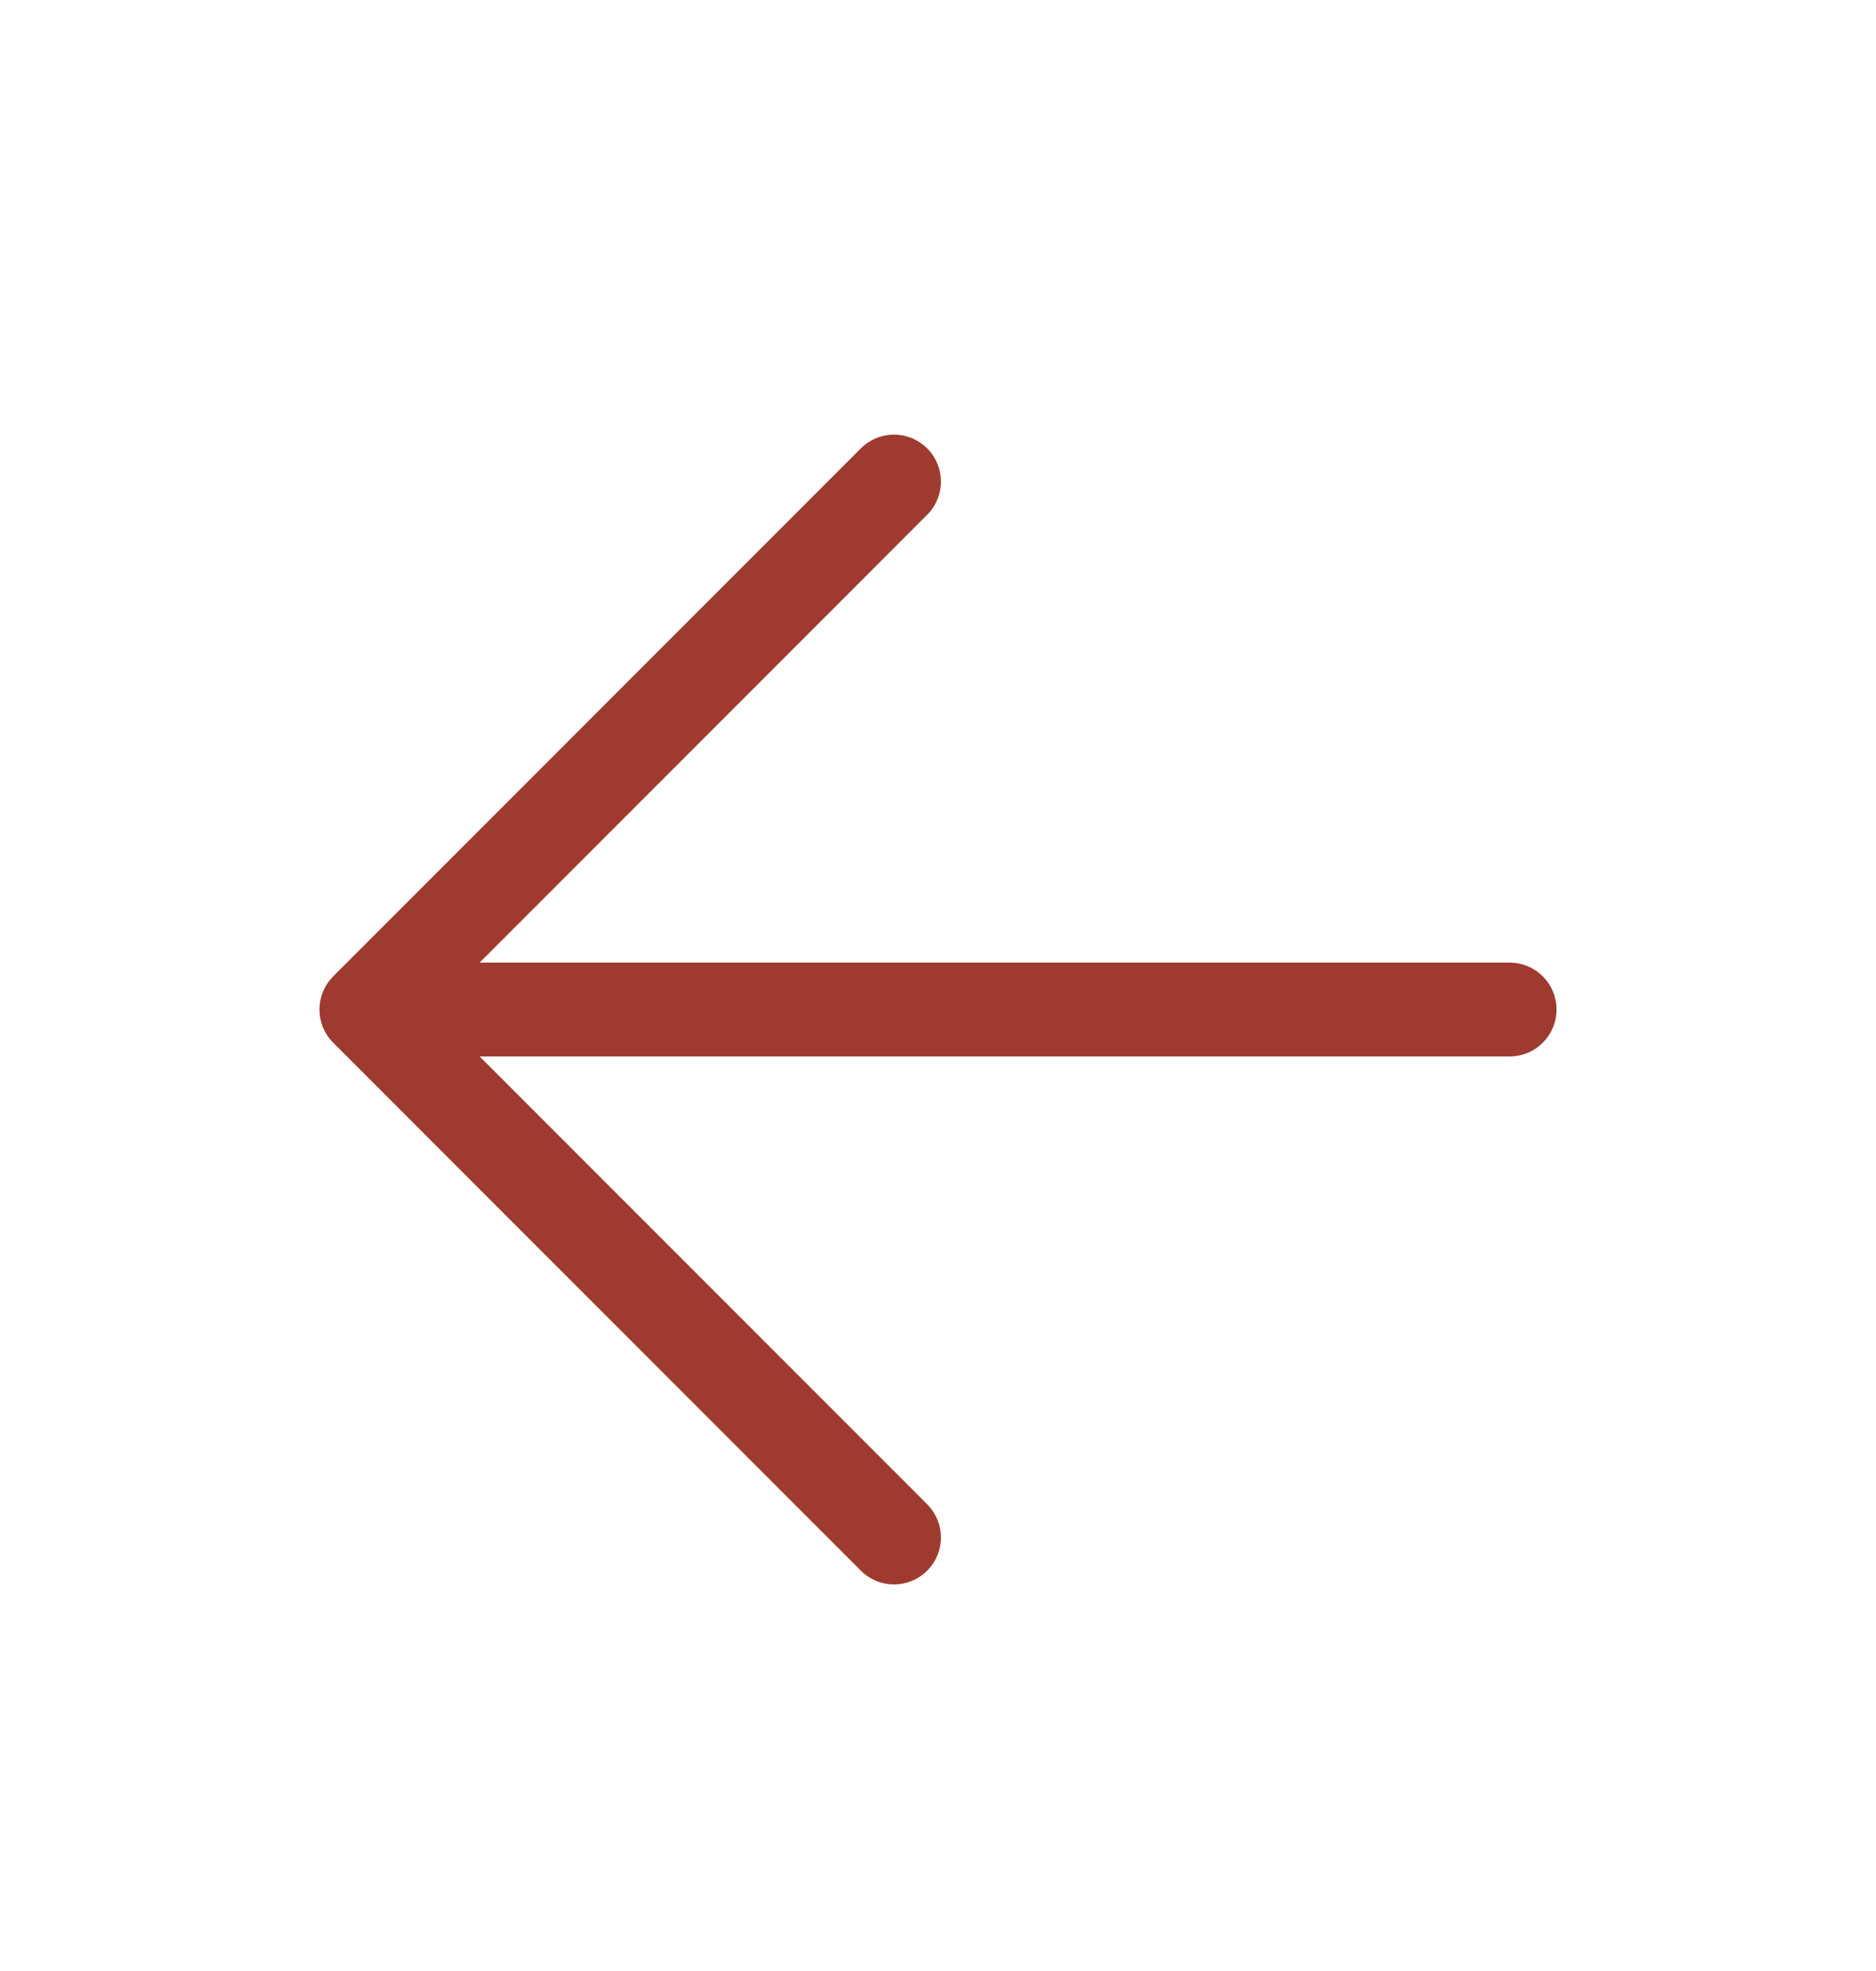 <svg width="20" height="21" viewBox="0 0 20 21" fill="none" xmlns="http://www.w3.org/2000/svg">
<path d="M9.531 16.381L3.906 10.756L9.531 5.131M4.688 10.756H16.094" stroke="#9E3A2F" stroke-linecap="round" stroke-linejoin="round"/>
</svg>

